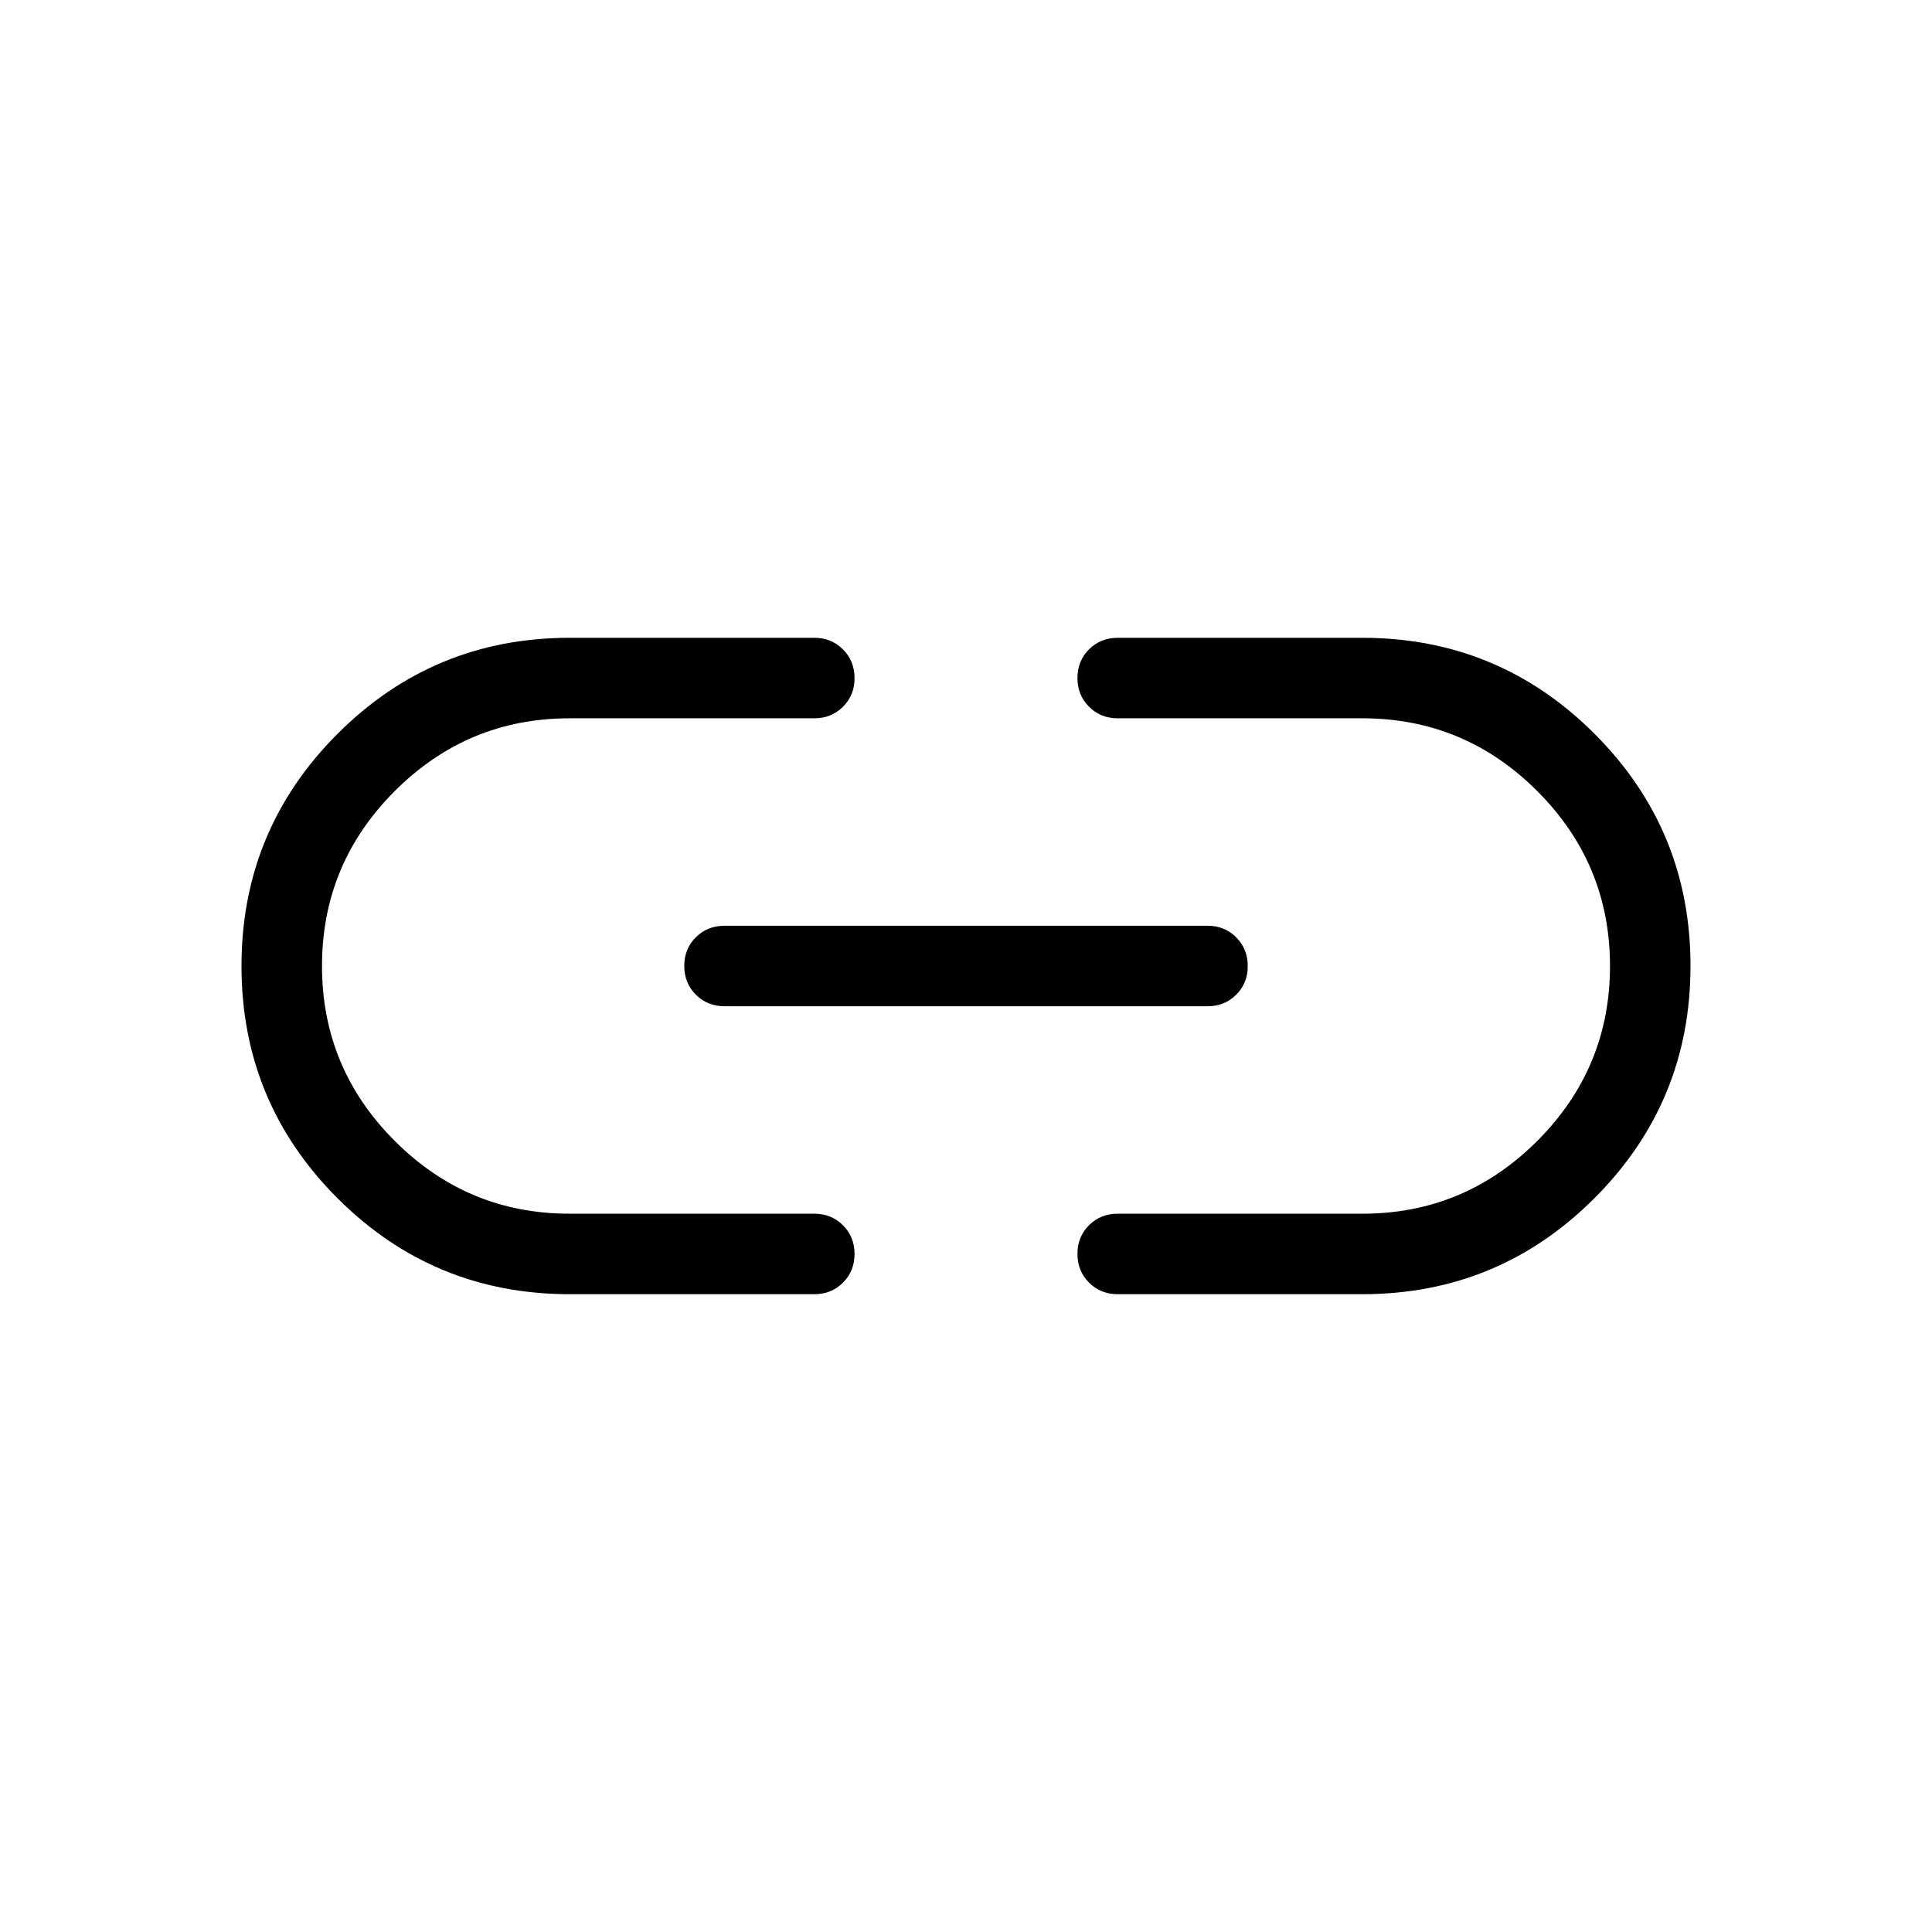 <svg xmlns="http://www.w3.org/2000/svg" height="24px" viewBox="0 -960 960 960" width="24px" fill="#000000"><path d="M283.08-316.92q-67.68 0-115.38-47.69Q120-412.3 120-479.96t47.7-115.39q47.7-47.73 115.38-47.73h121.54q8.5 0 14.25 5.76t5.75 14.27q0 8.51-5.75 14.24t-14.25 5.73H282.99q-50.68 0-86.84 36.16Q160-530.77 160-480t36.15 86.92q36.16 36.16 86.84 36.16h121.63q8.5 0 14.25 5.75 5.75 5.76 5.75 14.27 0 8.52-5.75 14.25t-14.25 5.73H283.08ZM360-460q-8.5 0-14.25-5.76T340-480.03q0-8.51 5.75-14.24T360-500h240q8.5 0 14.25 5.76t5.75 14.27q0 8.51-5.75 14.24T600-460H360Zm195.38 143.08q-8.5 0-14.25-5.76t-5.75-14.27q0-8.51 5.75-14.24t14.25-5.73h121.63q50.68 0 86.84-36.16Q800-429.23 800-480t-36.15-86.92q-36.16-36.16-86.84-36.16H555.38q-8.5 0-14.25-5.75-5.75-5.76-5.75-14.27 0-8.52 5.75-14.25t14.25-5.73h121.54q67.68 0 115.38 47.69Q840-547.7 840-480.04t-47.7 115.39q-47.7 47.73-115.38 47.73H555.38Z"/></svg>